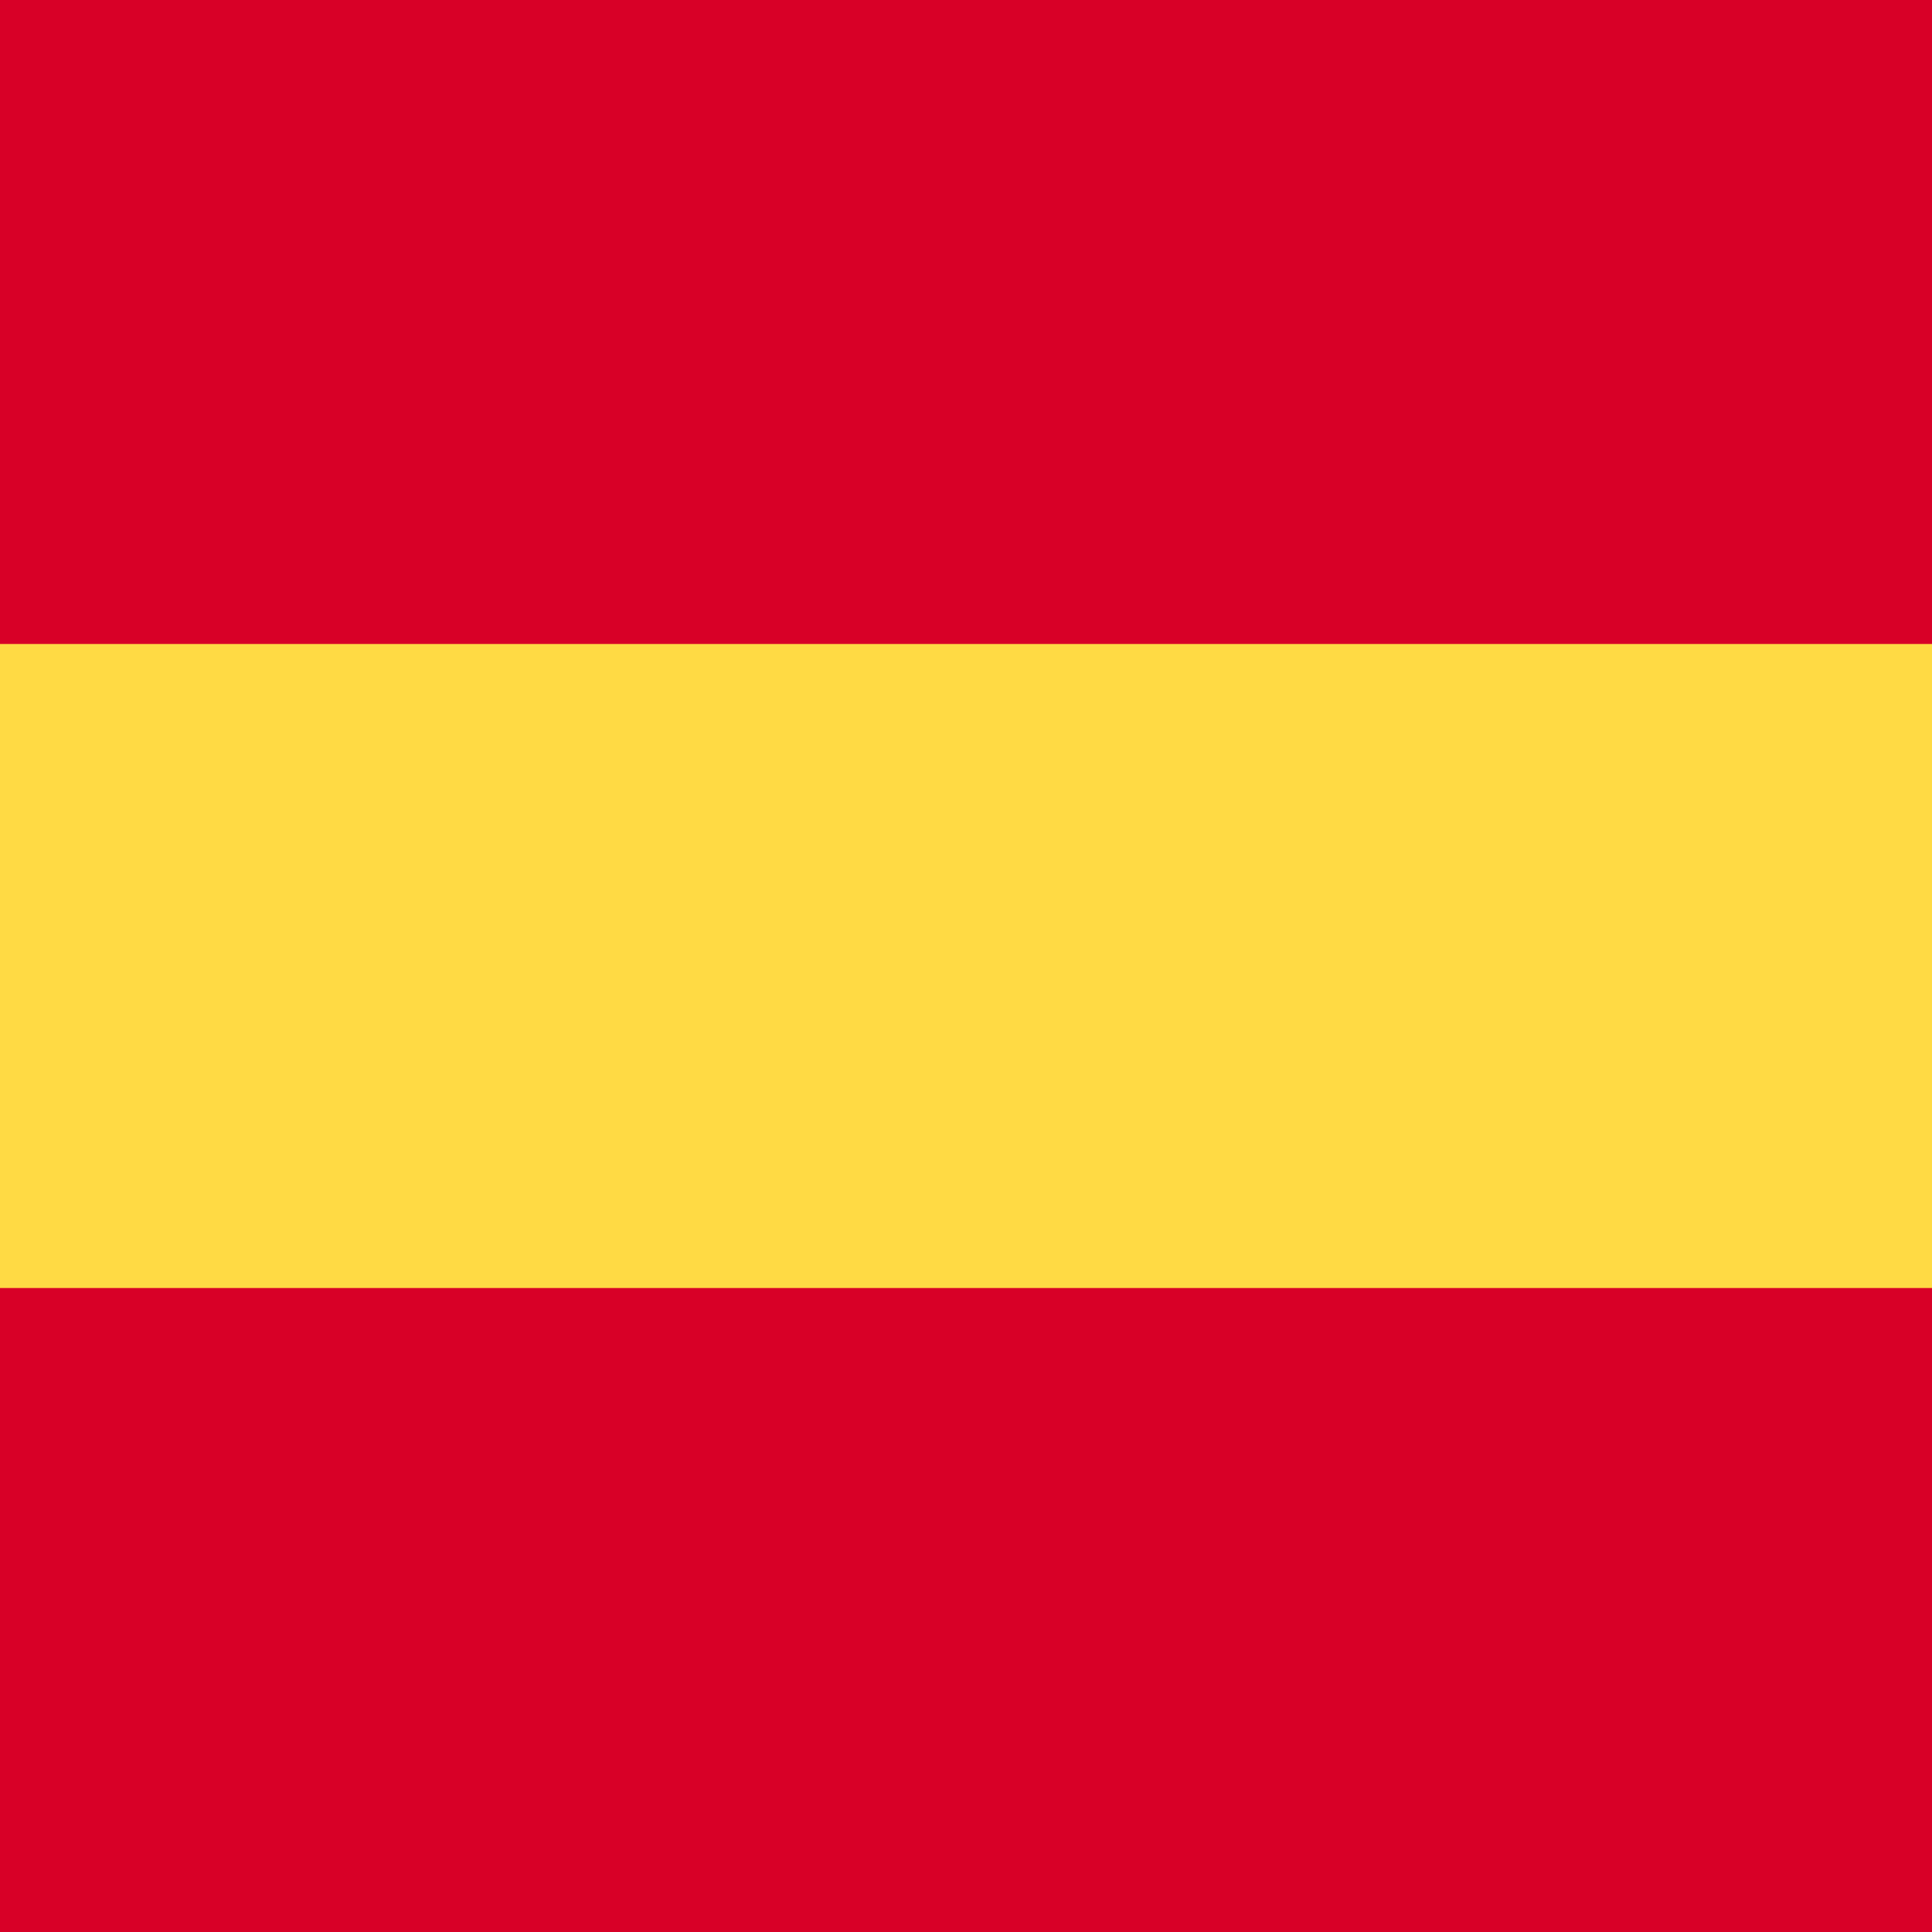 <svg xmlns="http://www.w3.org/2000/svg" viewBox="0 0 512 512"><title>es</title><rect width="512" height="512" style="fill:#ffda44"/><rect width="512" height="170.66" style="fill:#d80027"/><rect y="341.34" width="512" height="170.66" style="fill:#d80027"/></svg>